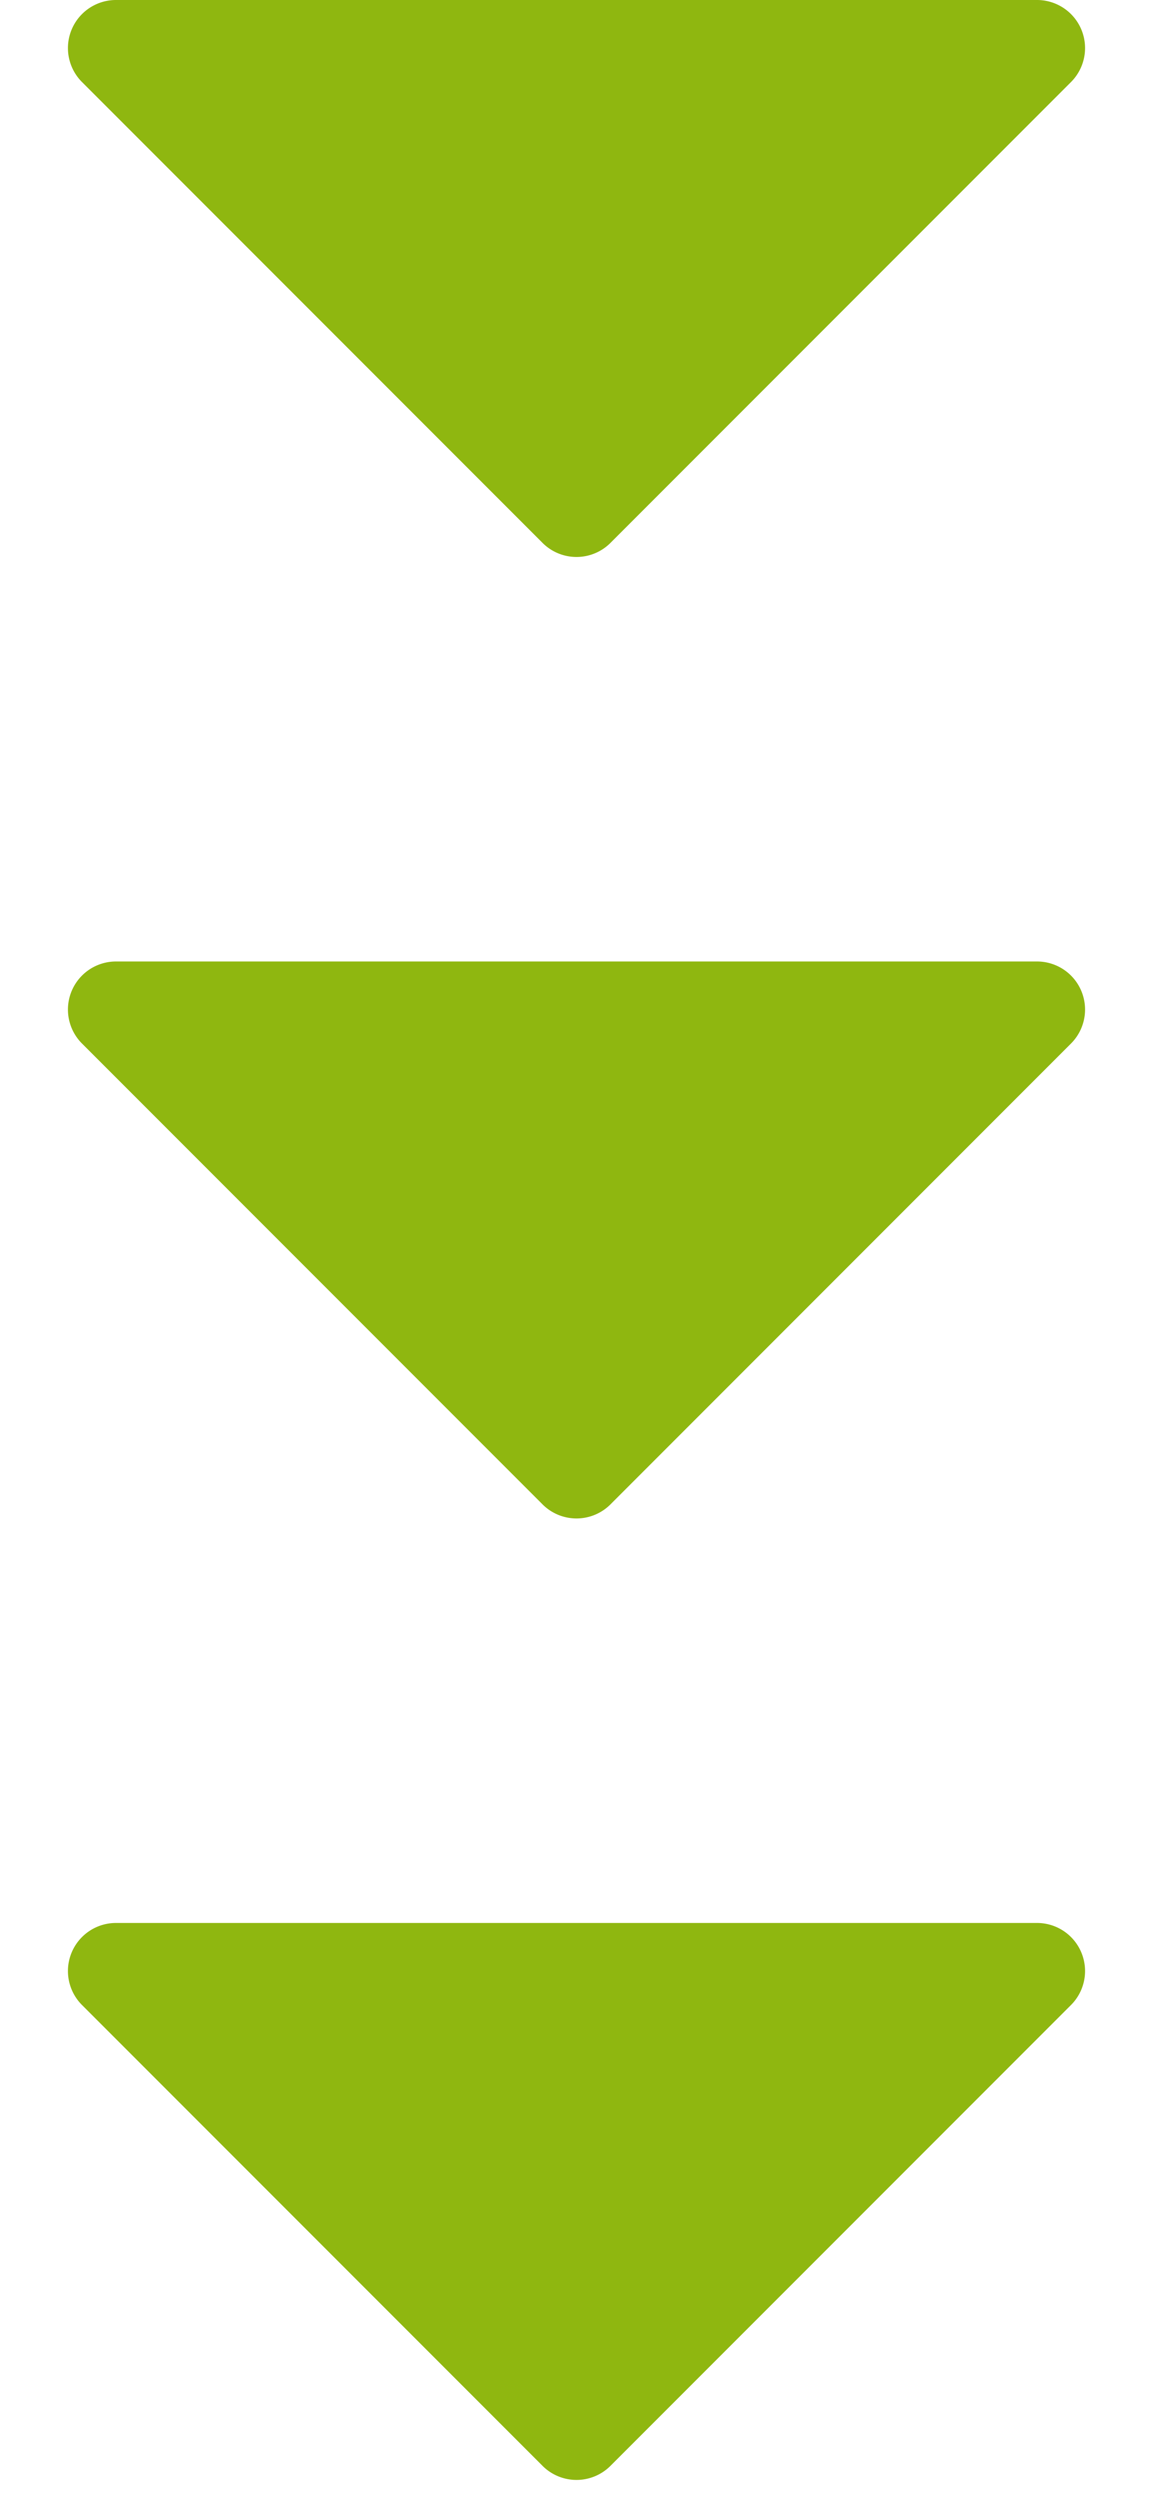 <svg xmlns="http://www.w3.org/2000/svg" width="24" height="52" viewBox="0 0 24 52">
  <g id="triangle-arrow" transform="translate(-828 -3447)">
    <path id="多角形_17" data-name="多角形 17" d="M11.293.707a1,1,0,0,1,1.414,0l9.586,9.586A1,1,0,0,1,21.586,12H2.414a1,1,0,0,1-.707-1.707Z" transform="translate(852 3499) rotate(180)" fill="#8fb710"/>
    <path id="多角形_18" data-name="多角形 18" d="M11.293.707a1,1,0,0,1,1.414,0l9.586,9.586A1,1,0,0,1,21.586,12H2.414a1,1,0,0,1-.707-1.707Z" transform="translate(852 3479) rotate(180)" fill="#8fb710"/>
    <path id="多角形_19" data-name="多角形 19" d="M11.293.707a1,1,0,0,1,1.414,0l9.586,9.586A1,1,0,0,1,21.586,12H2.414a1,1,0,0,1-.707-1.707Z" transform="translate(852 3459) rotate(180)" fill="#8fb710"/>
  </g>
</svg>
